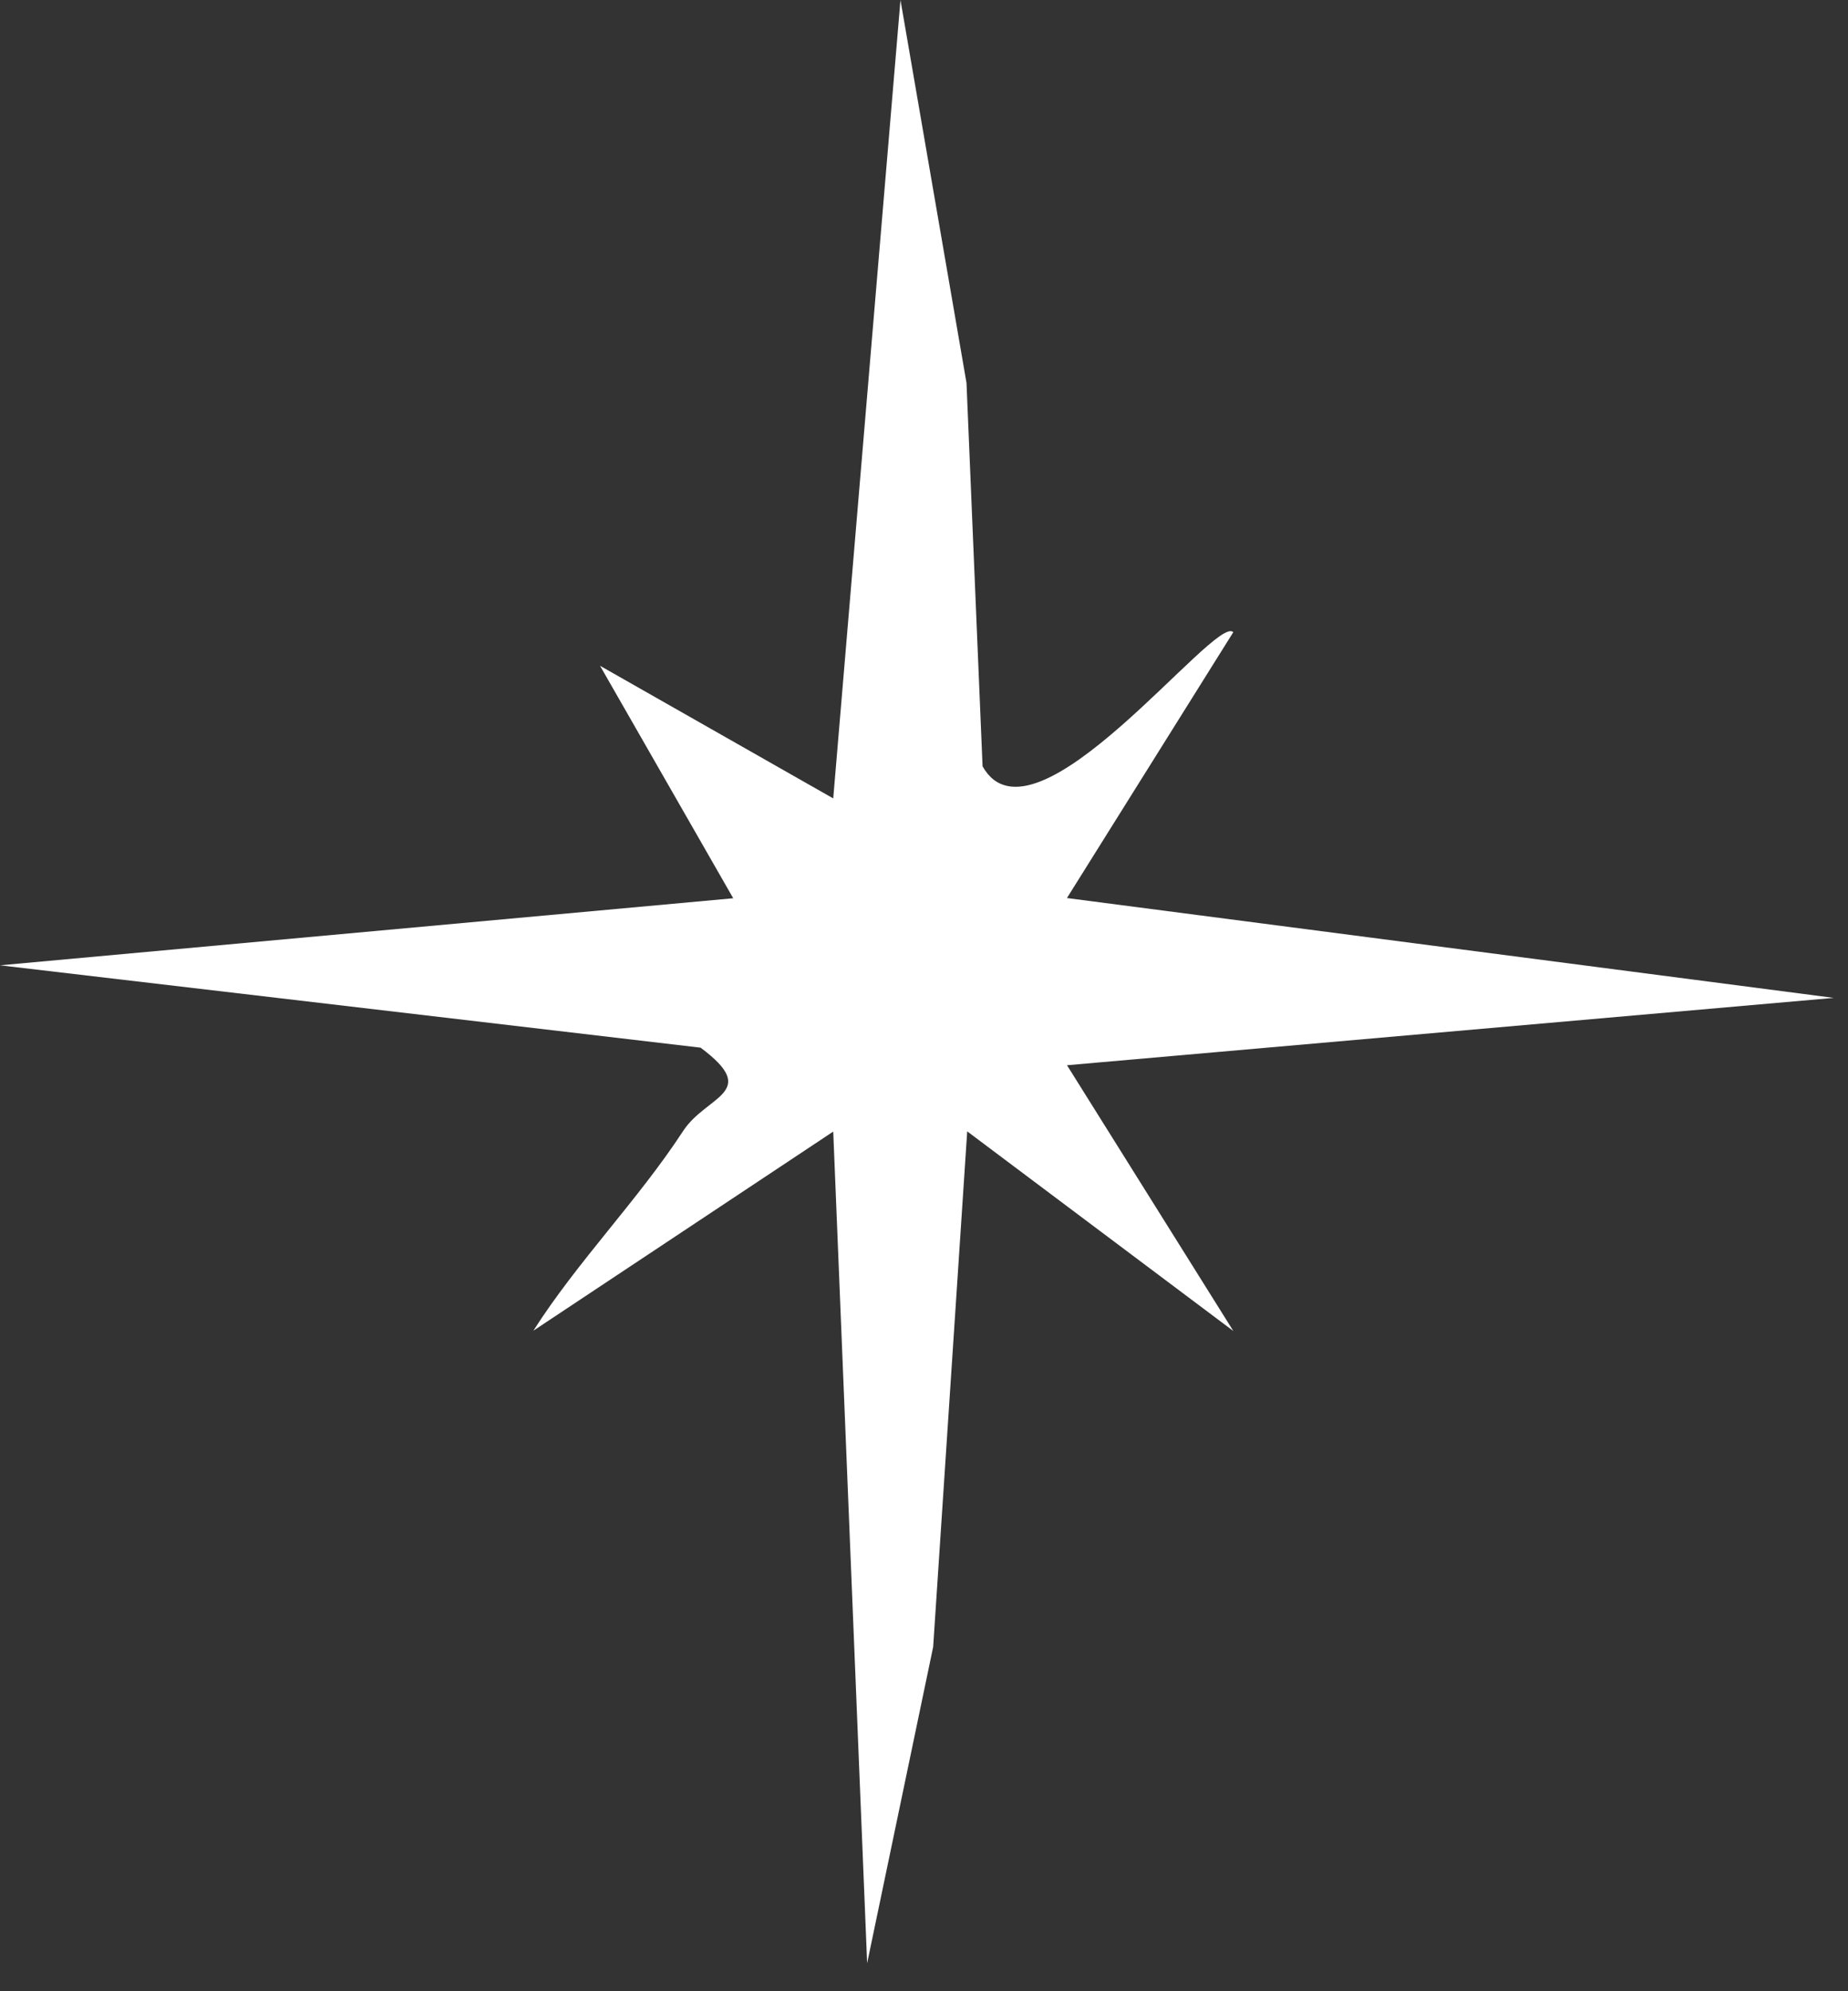 <?xml version="1.0" encoding="utf-8"?>
<svg xmlns="http://www.w3.org/2000/svg" fill="none" height="100%" overflow="visible" preserveAspectRatio="none" style="display: block;" viewBox="0 0 26 28" width="100%">
<rect x="0" y="0" width="26" height="28" fill="#333333" stroke="none"/>
<path d="M17.352 8.889L15.011 12.628L25.799 14.032L15.012 14.979L17.352 18.716L13.608 15.909L13.129 23.158L12.2 27.606L11.723 15.912L7.504 18.712C8.13 17.731 8.971 16.883 9.611 15.904C9.938 15.402 10.71 15.368 9.857 14.732L0 13.574L10.316 12.631L8.442 9.362L11.723 11.227L12.669 0L13.598 5.385L13.824 10.776C14.545 12.059 17.108 8.621 17.351 8.89L17.352 8.889Z" fill="white" id="Vector"/>
</svg>